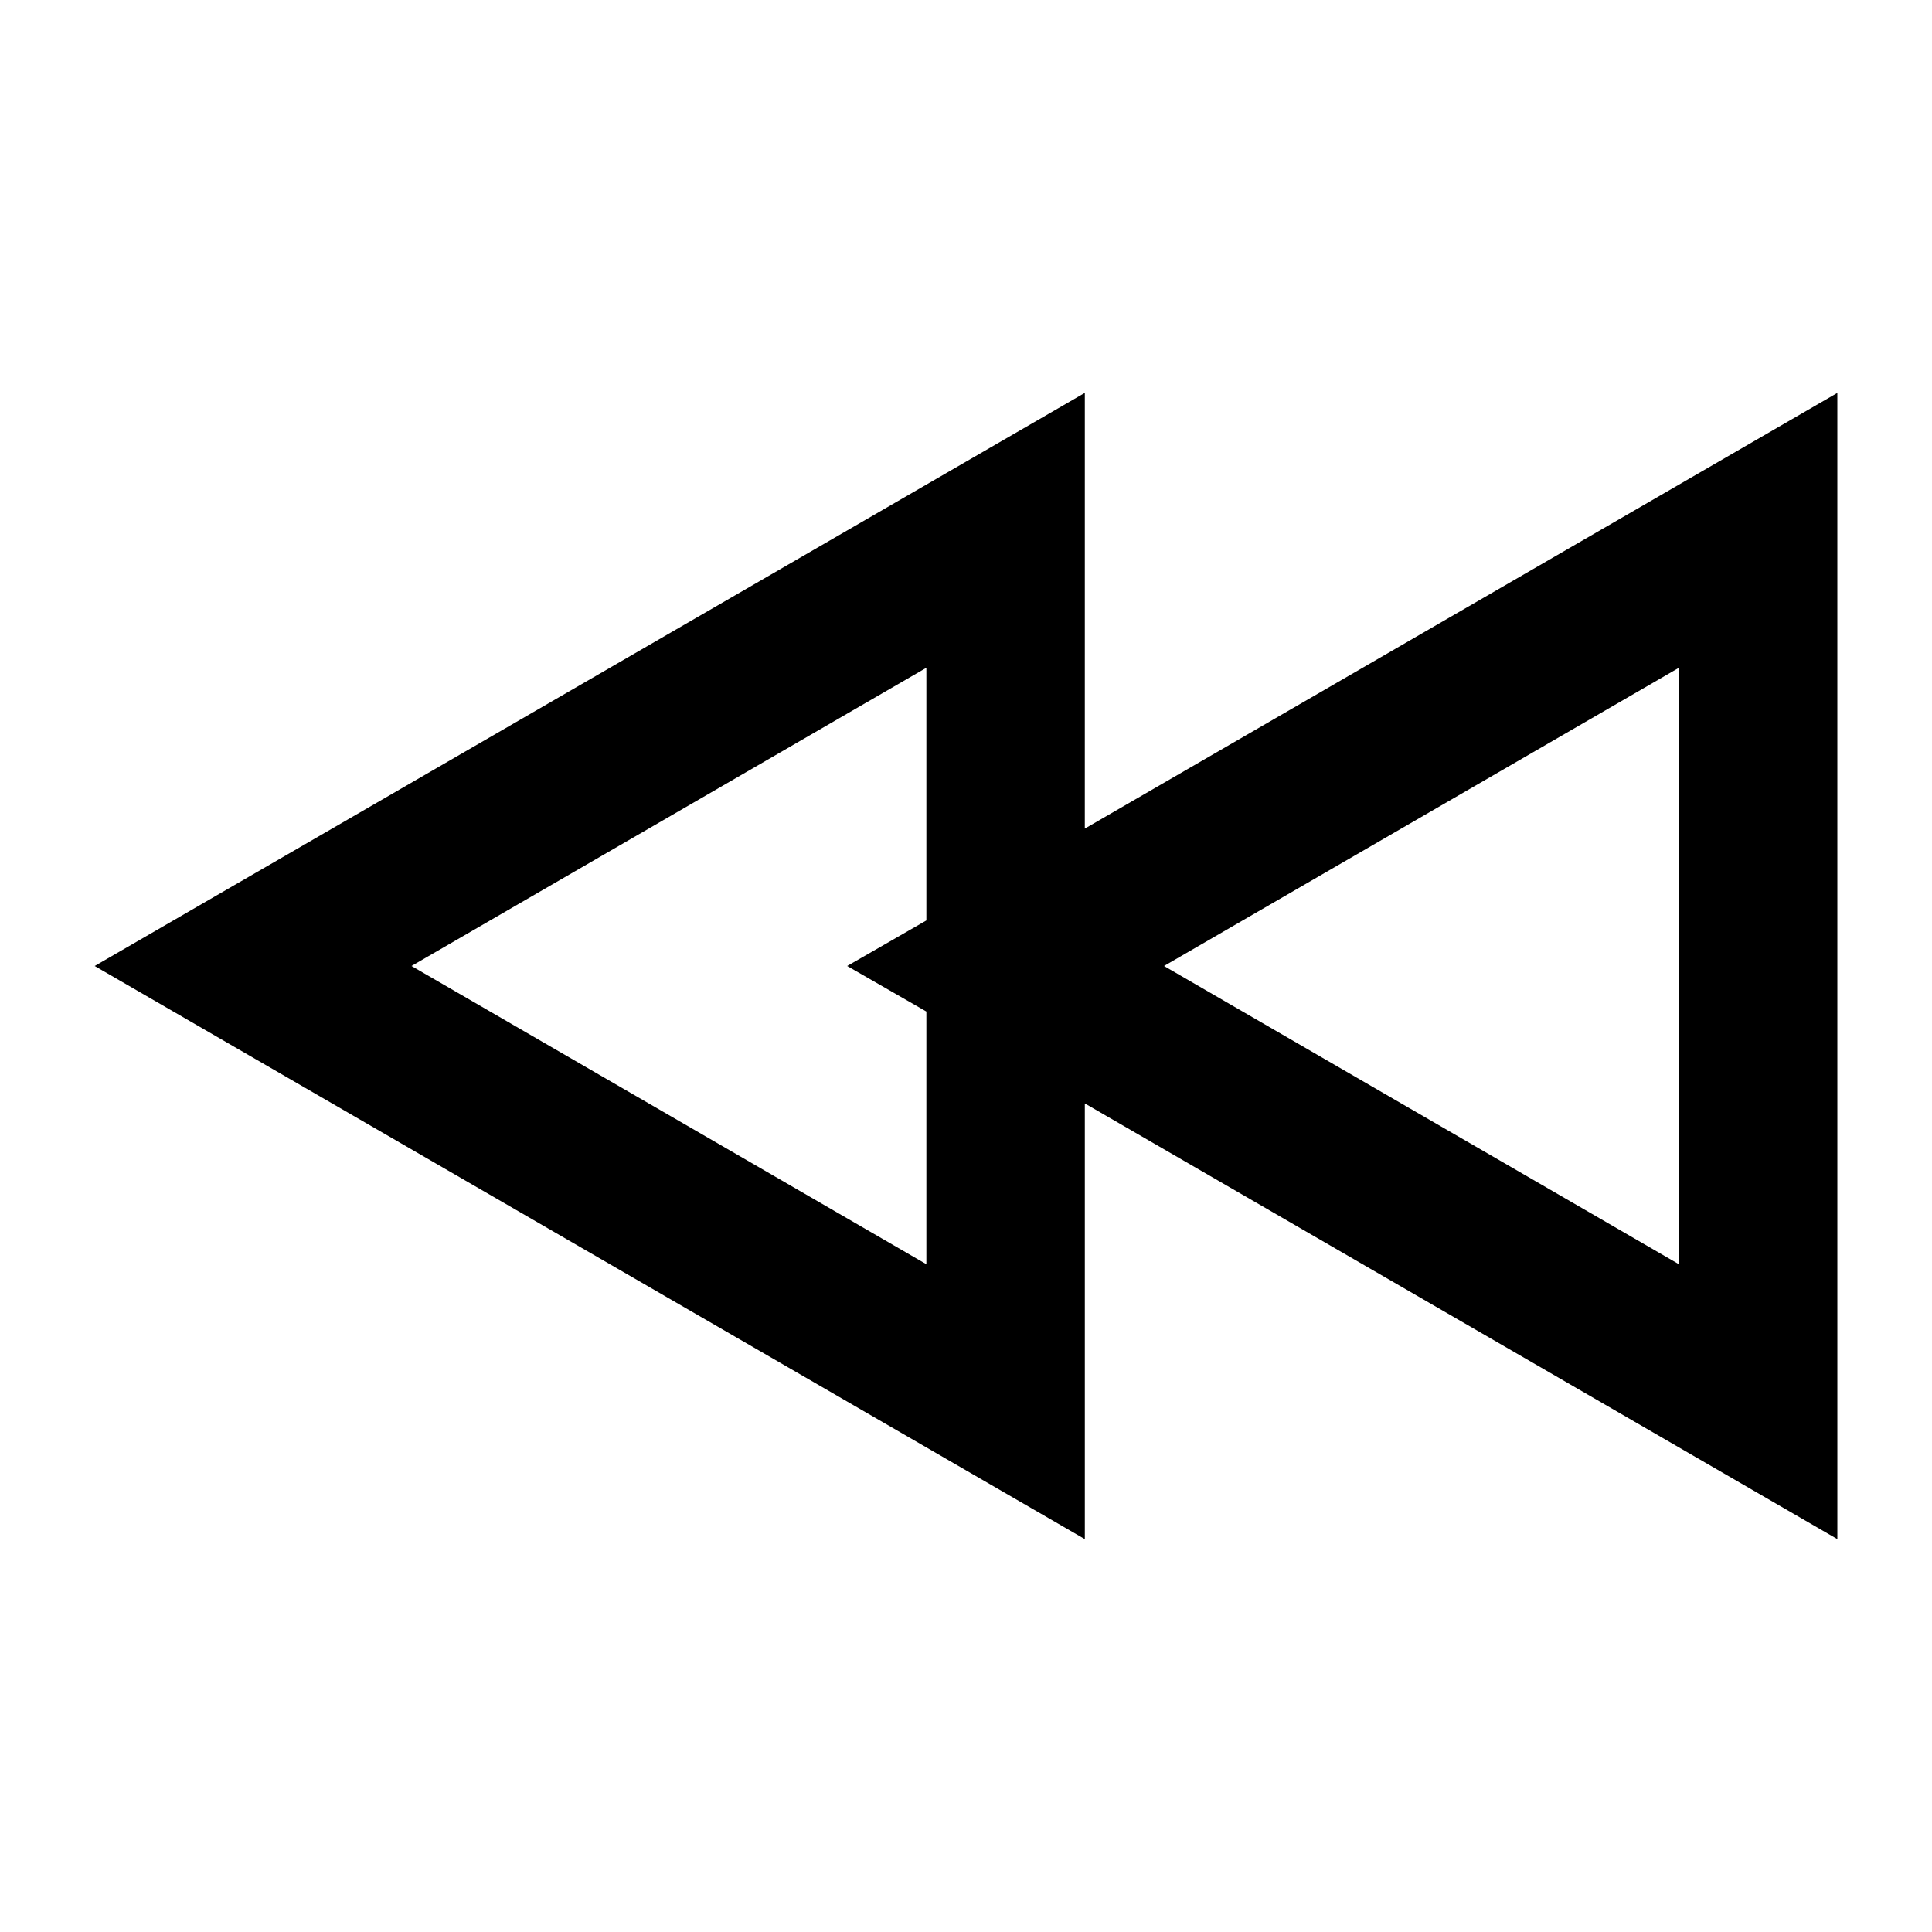 <?xml version="1.0" encoding="UTF-8"?>
<!-- Uploaded to: SVG Repo, www.svgrepo.com, Generator: SVG Repo Mixer Tools -->
<svg fill="#000000" width="800px" height="800px" version="1.1" viewBox="144 144 512 512" xmlns="http://www.w3.org/2000/svg">
 <path d="m431.49 248.12-262.4 151.88 262.4 151.88v-115.46l199.43 115.46-0.004-303.75-199.43 115.46zm157.44 72.844-0.004 158.07-136.45-79.035zm-199.43 91.105v66.965l-136.45-79.035 136.45-79.035v66.965l-20.992 12.07z"/>
</svg>